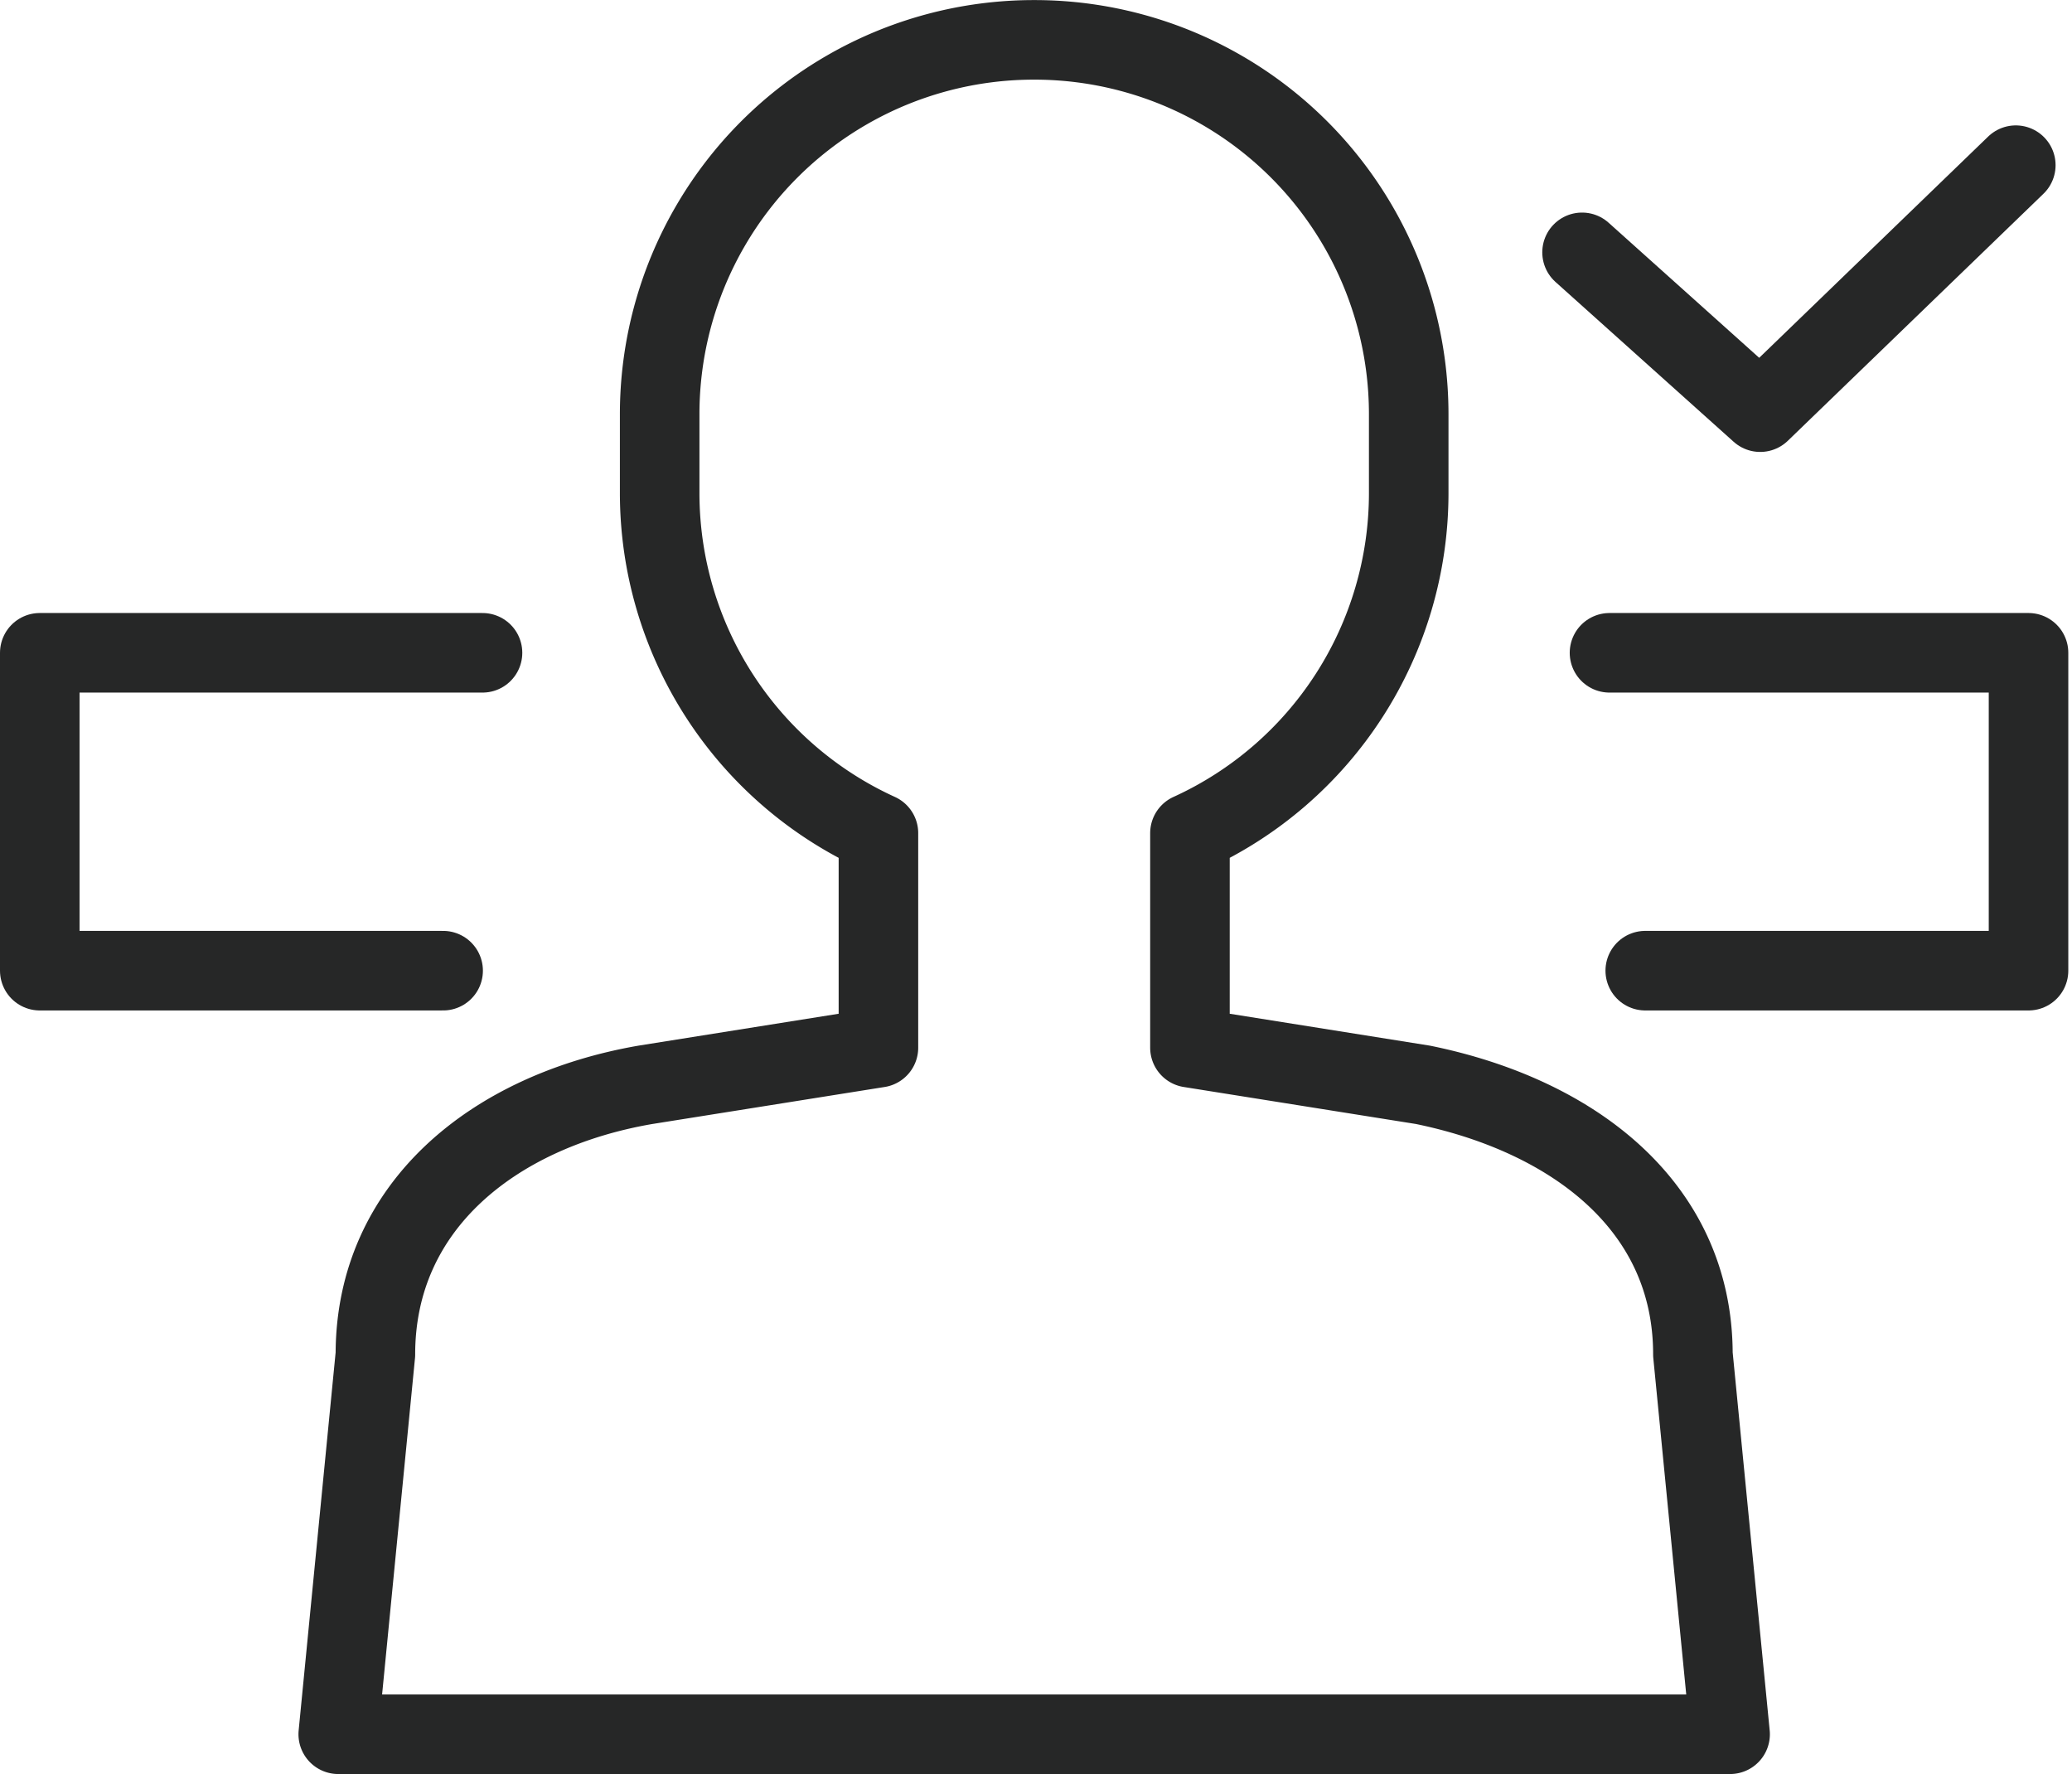 <svg xmlns="http://www.w3.org/2000/svg" viewBox="0 0 52.093 44.593">
  <g id="グループ_1962" data-name="グループ 1962" transform="translate(1 1)">
    <path id="パス_1269" data-name="パス 1269" d="M391.117,144.719H380.976v-7.99h11.131" transform="translate(-380.976 -121.32)" fill="none" stroke="#262727" stroke-linecap="round" stroke-linejoin="round" stroke-width="2"/>
    <path id="パス_1270" data-name="パス 1270" d="M409.385,136.729H419.92v7.99h-9.636" transform="translate(-369.92 -121.32)" fill="none" stroke="#262727" stroke-linecap="round" stroke-linejoin="round" stroke-width="2"/>
    <path id="パス_1271" data-name="パス 1271" d="M408.888,130.078l4.479,4.017,6.426-6.208" transform="translate(-370.113 -124.735)" fill="none" stroke="#262727" stroke-linecap="round" stroke-linejoin="round" stroke-width="2"/>
    <path id="パス_1272" data-name="パス 1272" d="M413.652,151.884l-5.856-.933v-5.393a9.393,9.393,0,0,0,5.5-8.54v-2a9.408,9.408,0,0,0-9.416-9.4h0a9.408,9.408,0,0,0-9.416,9.4v2a9.394,9.394,0,0,0,5.5,8.54v5.393l-5.857.933c-3.794.655-6.79,3.034-6.79,6.776l-.934,9.548h34.993l-.935-9.548C420.441,154.919,417.406,152.65,413.652,151.884Z" transform="translate(-378.879 -125.616)" fill="none" stroke="#262727" stroke-linecap="round" stroke-linejoin="round" stroke-width="2"/>
  </g>
</svg>
